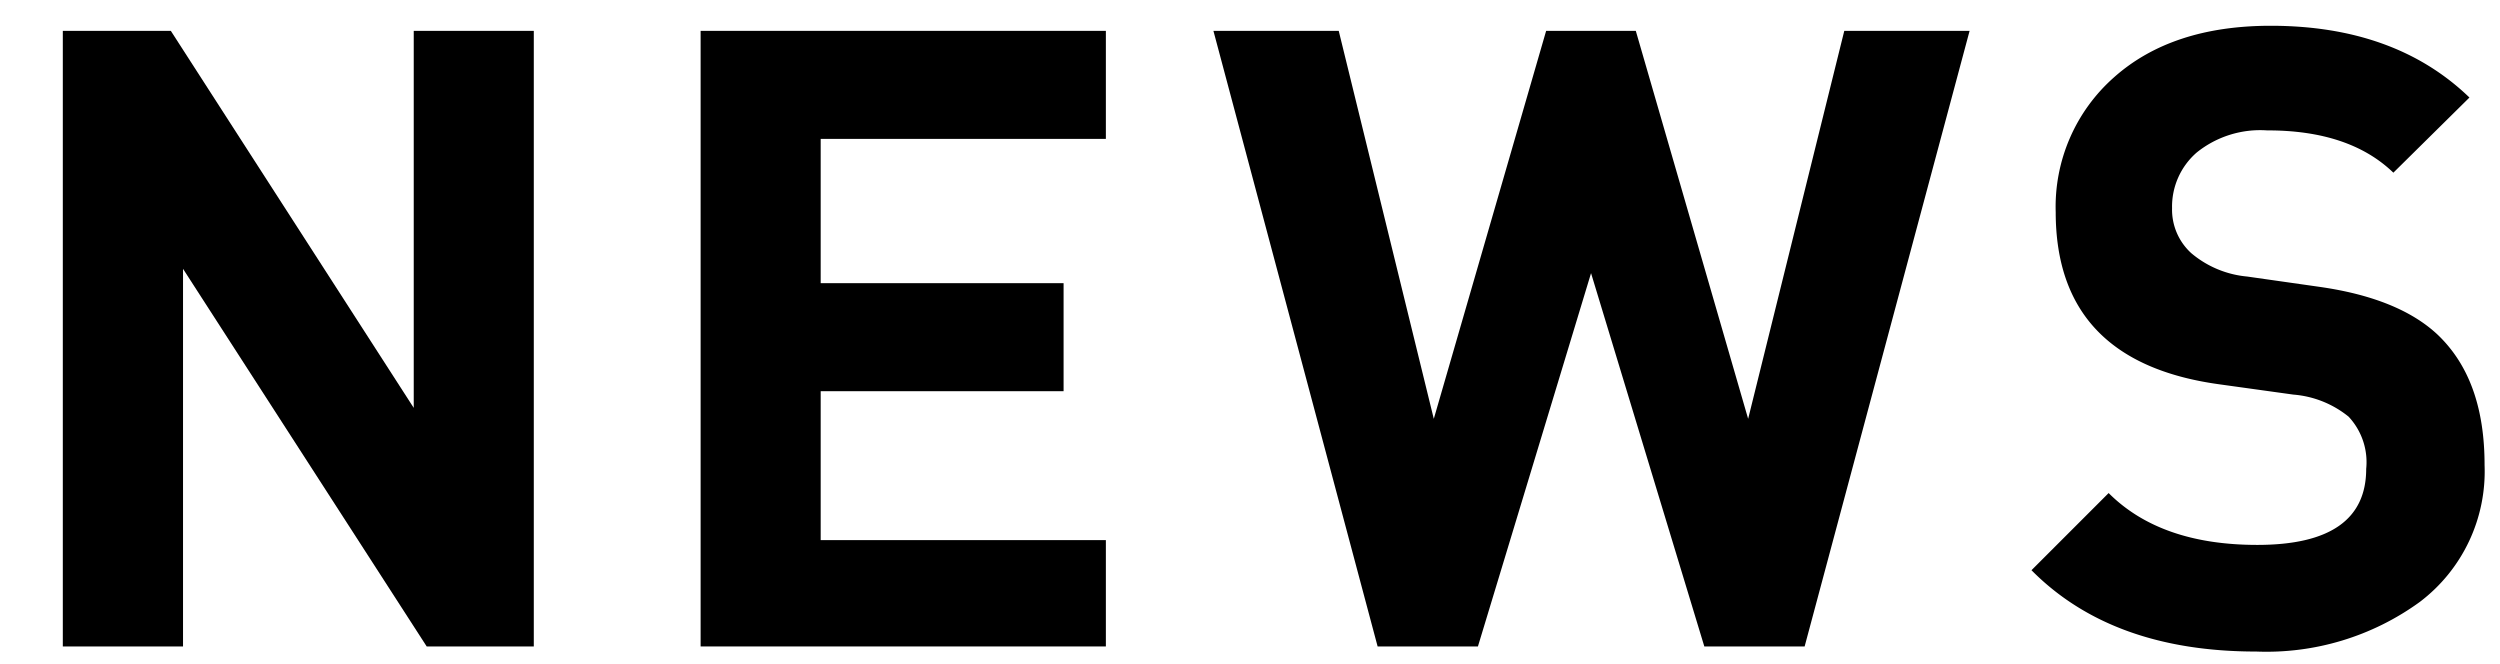 <svg viewBox="0 0 162 43" xmlns="http://www.w3.org/2000/svg"><path d="m34.59 41.89h-6.94l-15.79-24.47v24.47h-7.79v-39.89h7l15.74 24.43v-24.43h7.78z"/><path d="m71.66 41.89h-26.26v-39.89h26.26v7h-18.48v9.35h15.74v7h-15.74v9.65h18.48z"/><path d="m127.63 2-10.69 39.89h-6.5l-7.34-24.19-7.33 24.19h-6.5l-10.64-39.89h8.12l6.16 25.14 7.28-25.14h5.81l7.28 25.14 6.23-25.14z"/><path d="m161 30.13a10.61 10.61 0 0 1 -4.19 8.87 16.9 16.9 0 0 1 -10.61 3.22q-9.34 0-14.56-5.27l5-5q3.36 3.36 9.63 3.36 7.06 0 7.06-4.93a4.32 4.32 0 0 0 -1.14-3.38 6.51 6.51 0 0 0 -3.58-1.43l-4.82-.67q-10.57-1.46-10.58-11.14a11.19 11.19 0 0 1 3.79-8.76q3.75-3.33 10.14-3.33 8.06 0 12.88 4.65l-4.93 4.87q-2.85-2.75-8.18-2.74a6.56 6.56 0 0 0 -4.56 1.43 4.64 4.64 0 0 0 -1.6 3.61 3.81 3.81 0 0 0 1.25 2.92 6.53 6.53 0 0 0 3.62 1.51l4.7.67q5.1.73 7.62 3.08c2.06 1.95 3.06 4.76 3.06 8.46z"/></svg>